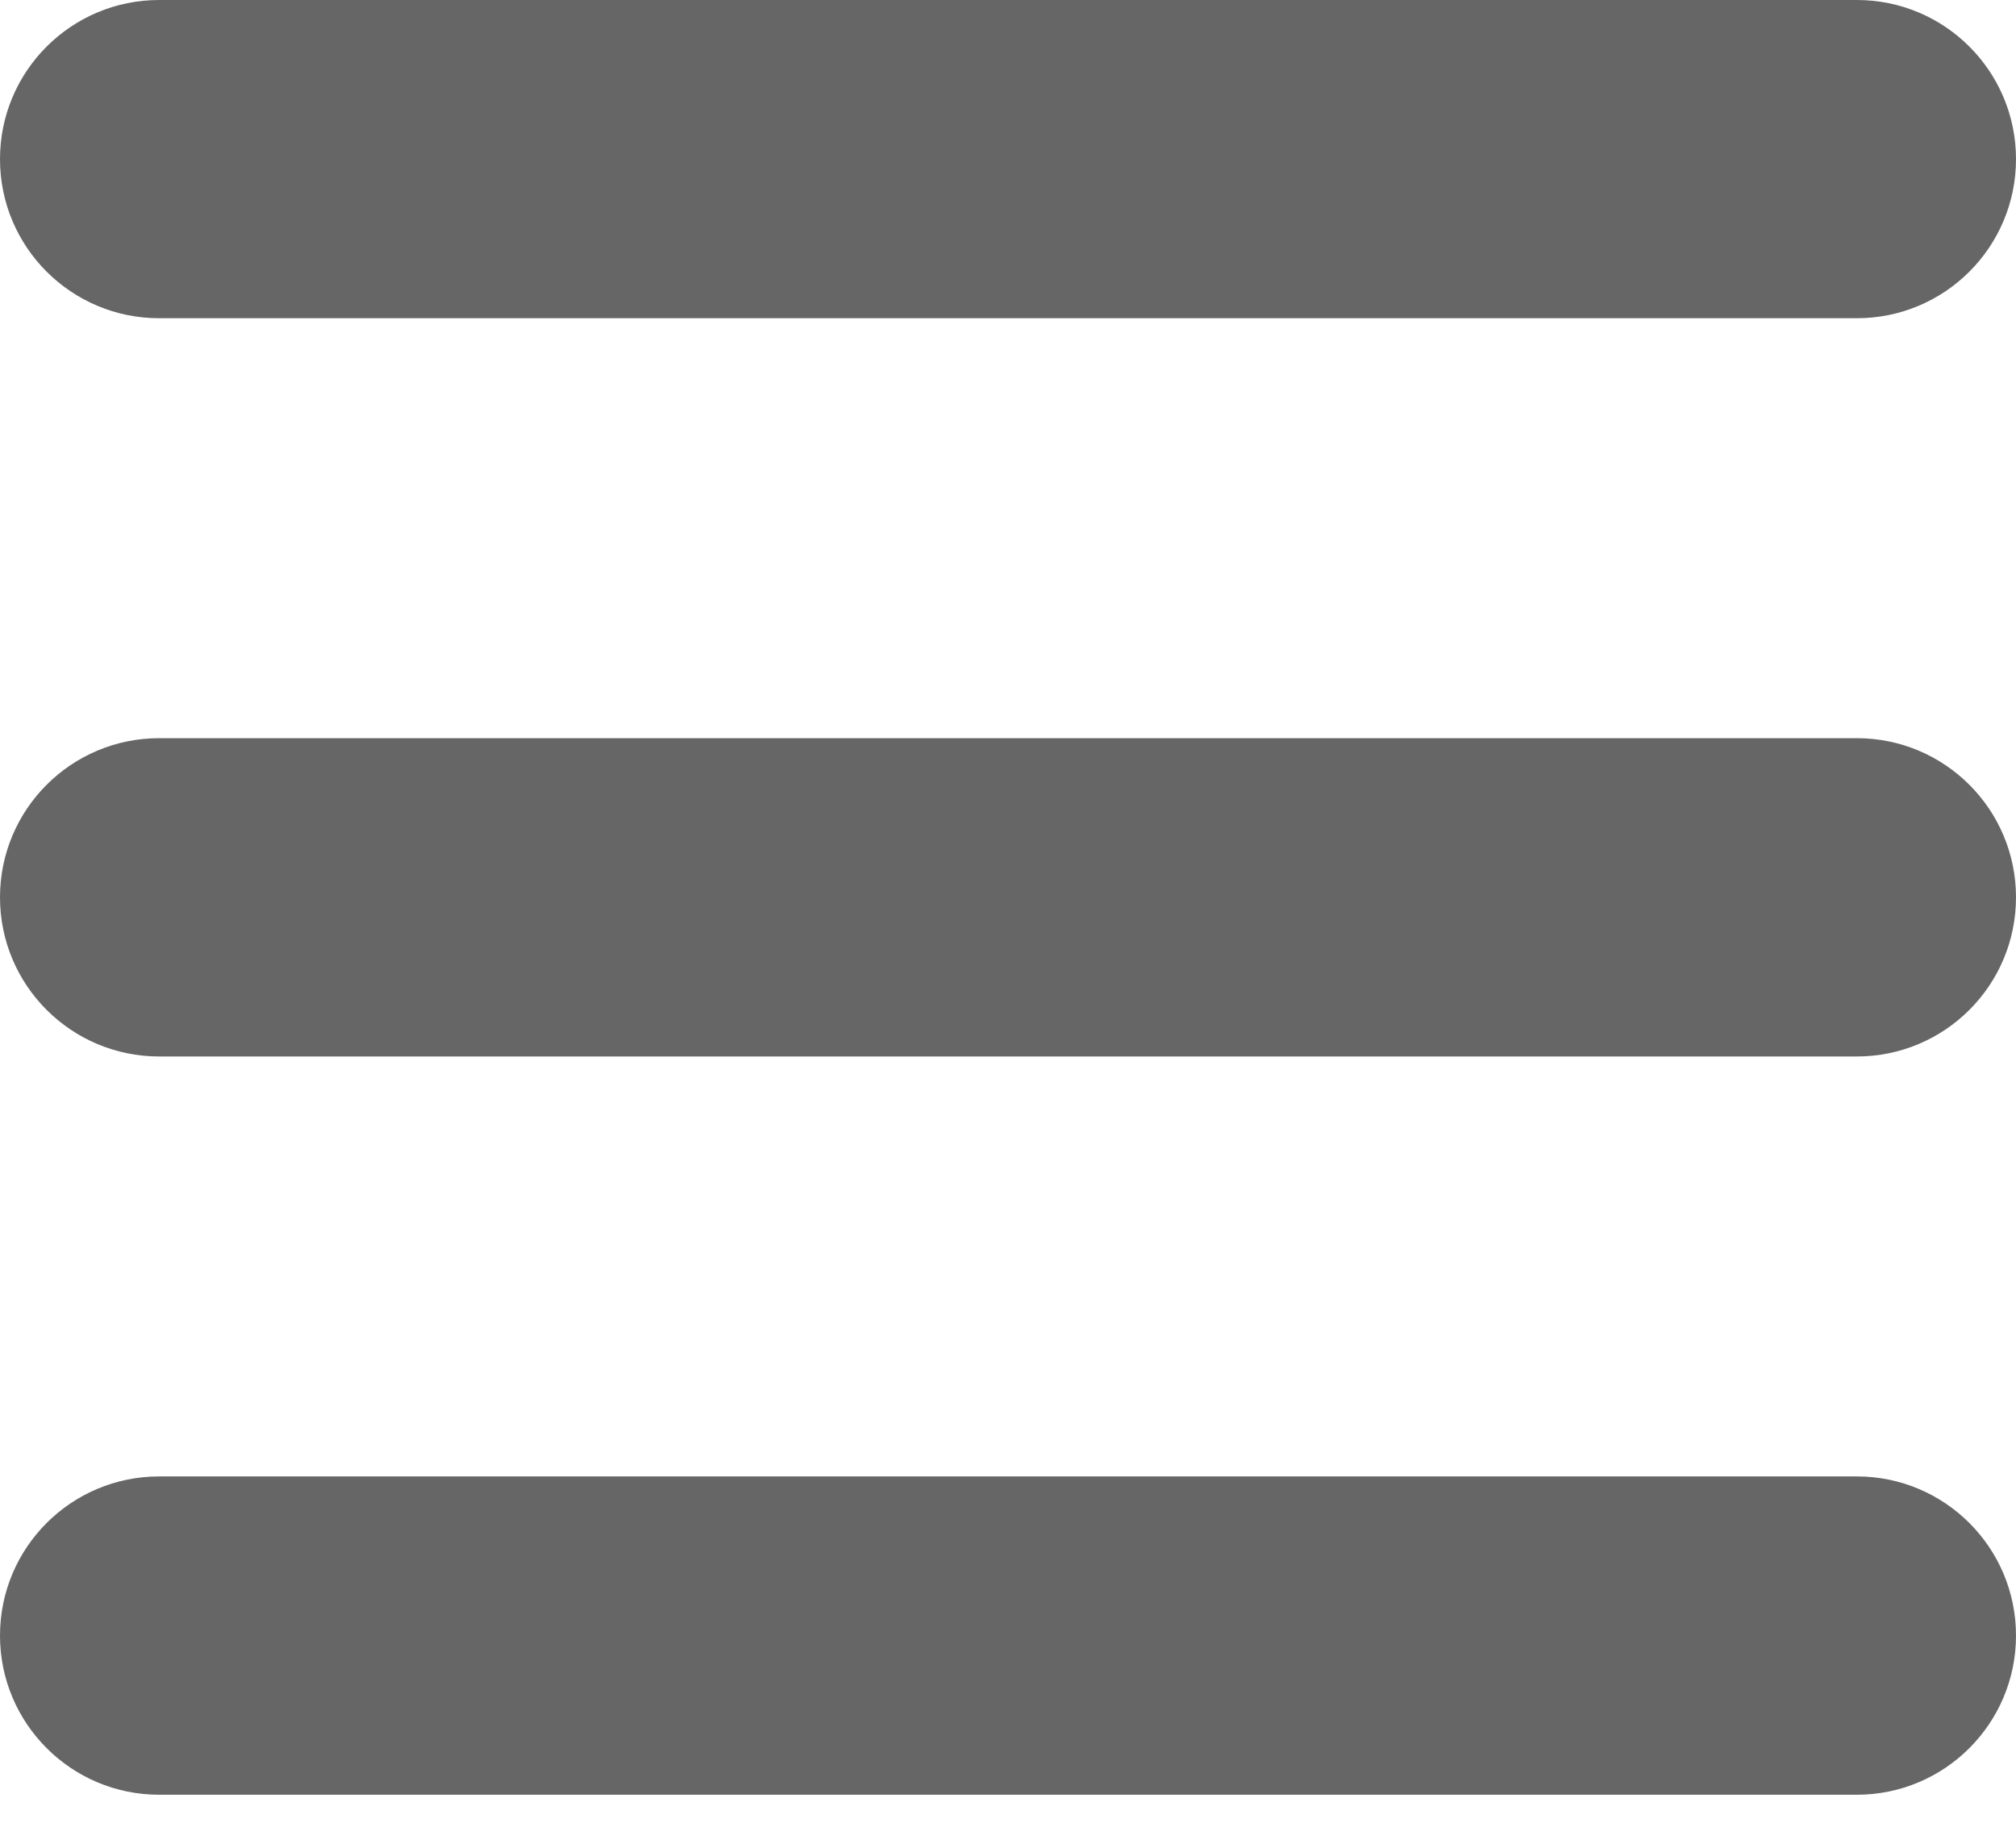 <svg width="24" height="22" viewBox="0 0 24 22" fill="none" xmlns="http://www.w3.org/2000/svg">
<path d="M0 1.895C0 0.848 0.848 0 1.895 0H22.105C23.152 0 24 0.848 24 1.895C24 2.941 23.152 3.789 22.105 3.789H1.895C0.848 3.789 0 2.941 0 1.895Z" fill="#666666"/>
<path d="M0 10.684C0 9.638 0.848 8.789 1.895 8.789H22.105C23.152 8.789 24 9.638 24 10.684C24 11.731 23.152 12.579 22.105 12.579H1.895C0.848 12.579 0 11.731 0 10.684Z" fill="#666666"/>
<path d="M0 19.474C0 18.427 0.848 17.579 1.895 17.579H22.105C23.152 17.579 24 18.427 24 19.474C24 20.52 23.152 21.369 22.105 21.369H1.895C0.848 21.369 0 20.52 0 19.474Z" fill="#666666"/>
</svg>
